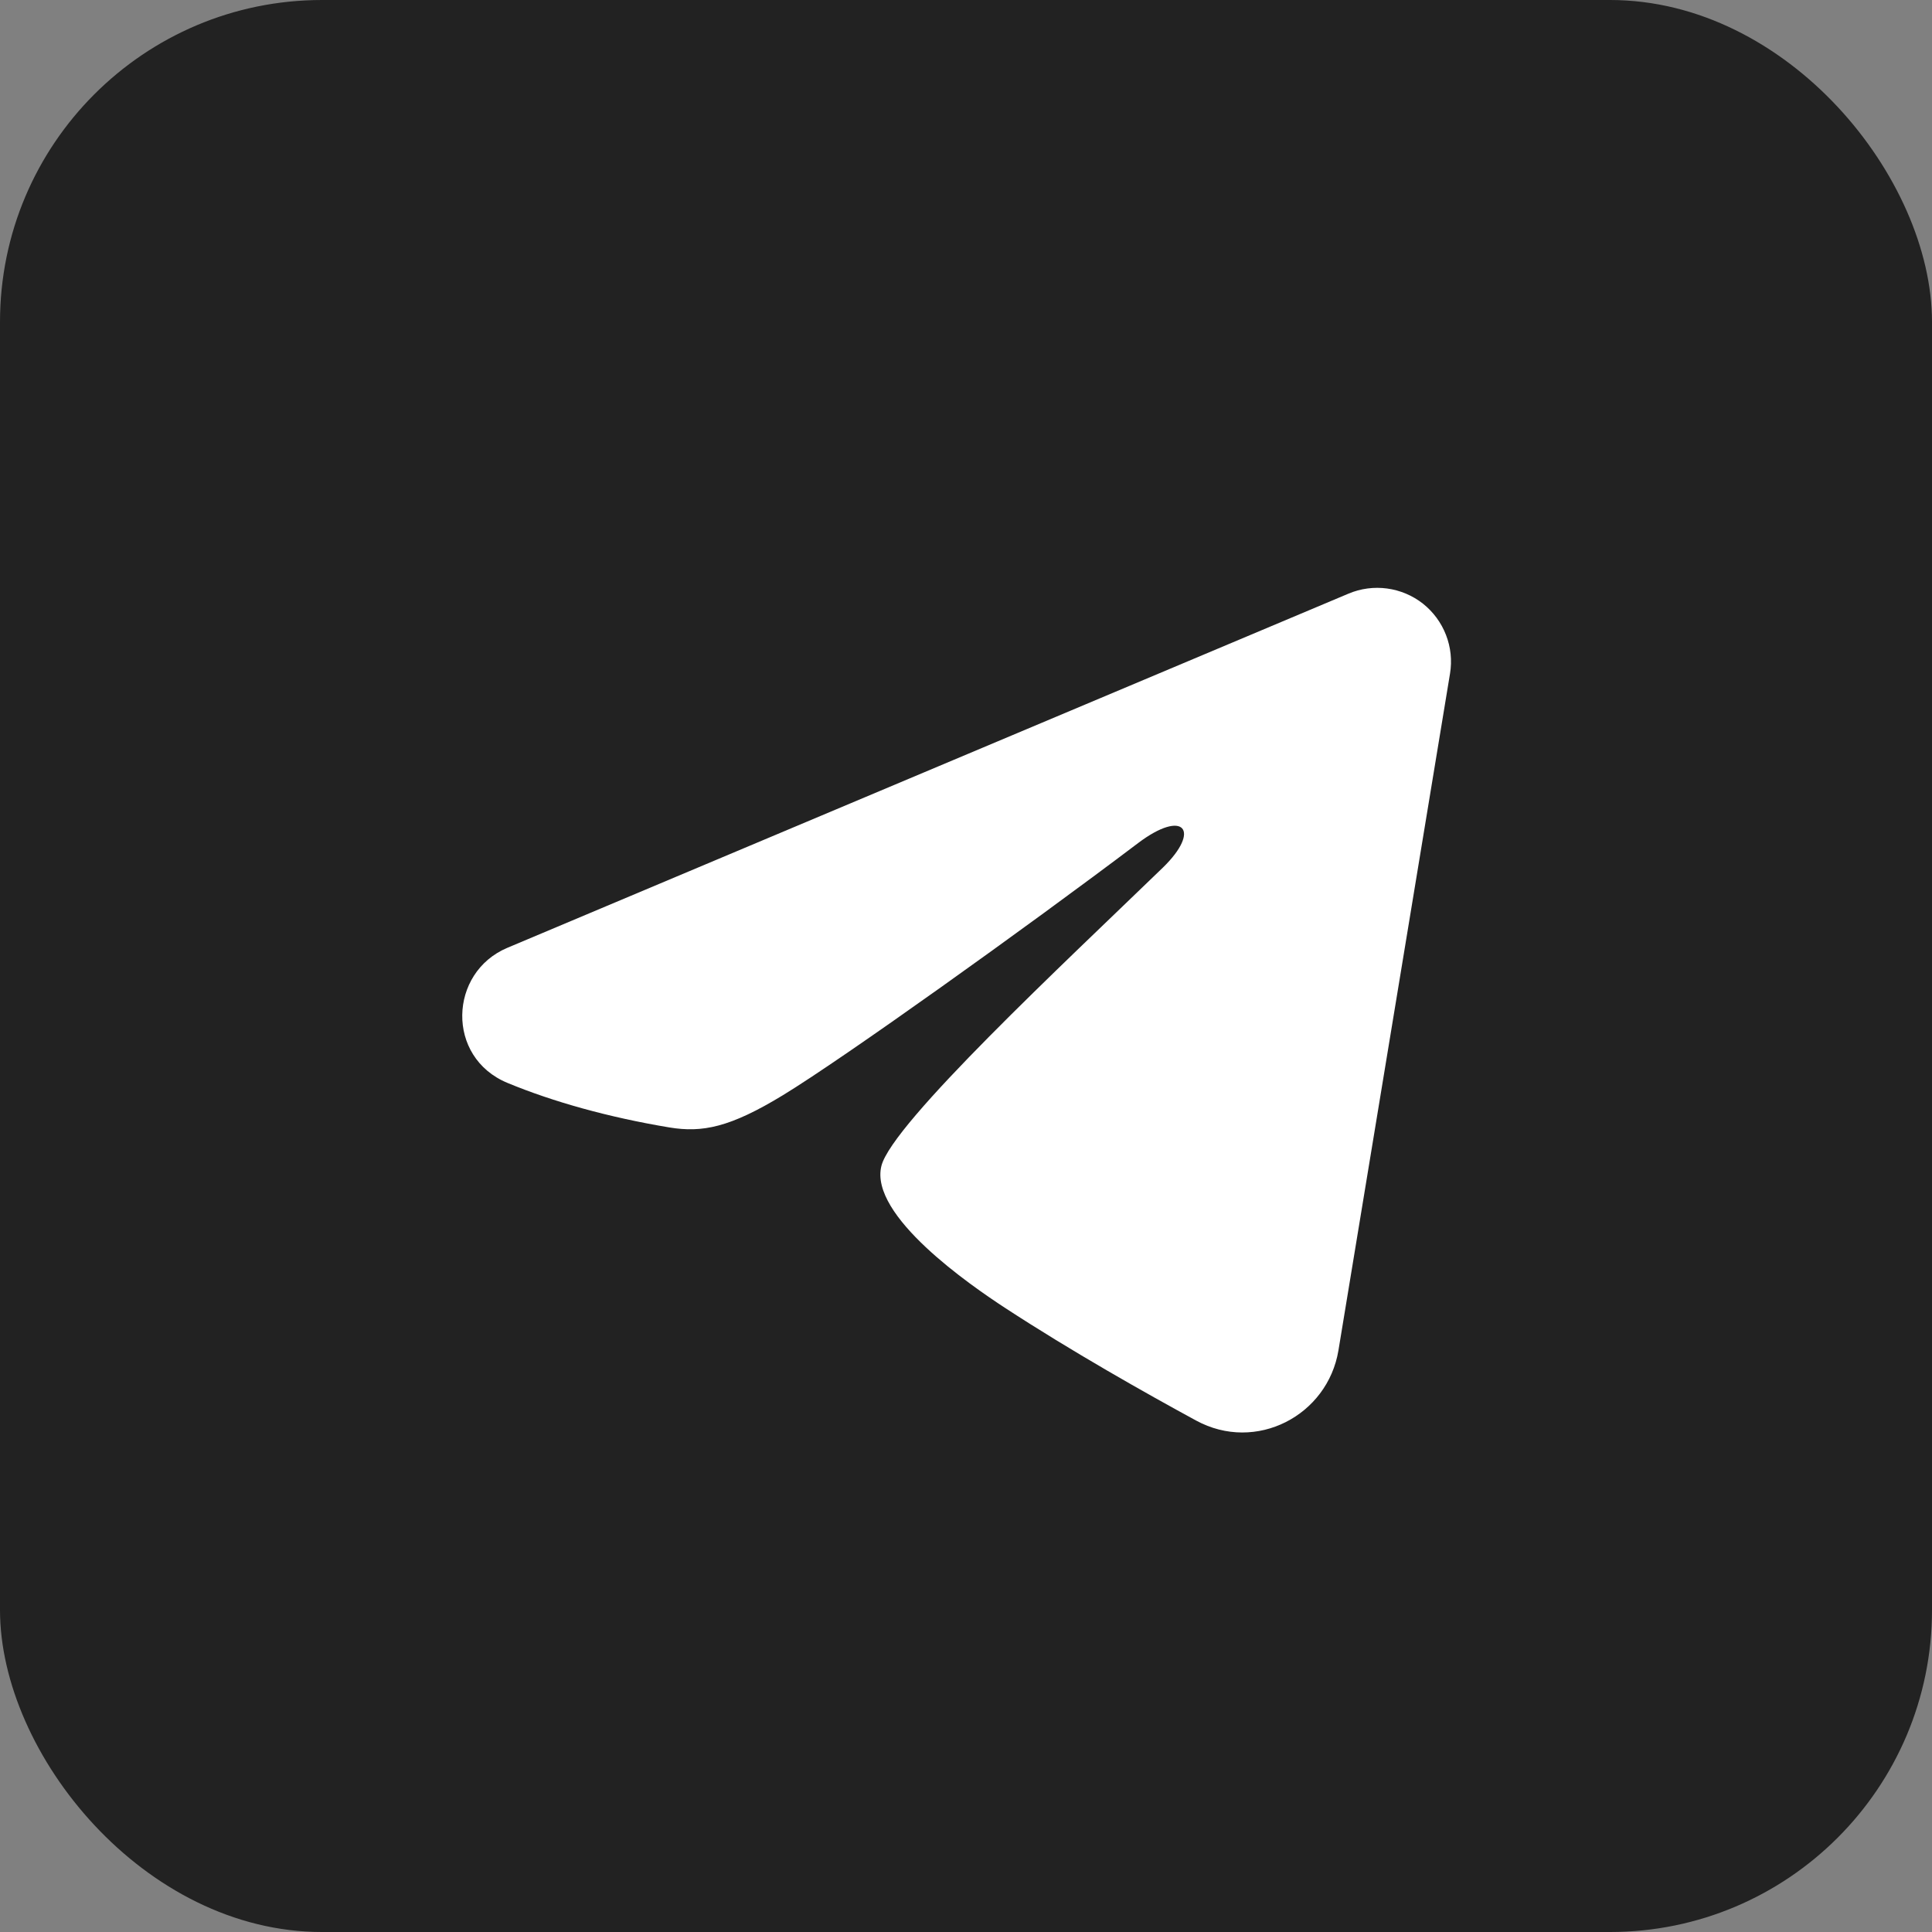 <svg width="36" height="36" viewBox="0 0 36 36" fill="none" xmlns="http://www.w3.org/2000/svg">
<rect x="0" y="0" width="36" height="36" fill="#808080" stroke="none"/>
<rect width="36" height="36" rx="6" fill="#222222"/>
<path fill-rule="evenodd" clip-rule="evenodd" d="M25.129 11.061C25.355 10.966 25.603 10.933 25.847 10.966C26.09 10.999 26.321 11.096 26.514 11.248C26.707 11.401 26.855 11.602 26.944 11.831C27.033 12.06 27.059 12.309 27.019 12.551L24.94 25.162C24.738 26.378 23.404 27.076 22.288 26.47C21.355 25.963 19.969 25.182 18.722 24.367C18.099 23.959 16.19 22.653 16.424 21.724C16.626 20.929 19.834 17.942 21.668 16.167C22.387 15.469 22.059 15.067 21.209 15.708C19.099 17.302 15.711 19.724 14.591 20.406C13.603 21.008 13.088 21.11 12.472 21.008C11.348 20.821 10.306 20.531 9.455 20.178C8.305 19.701 8.361 18.121 9.454 17.661L25.129 11.061Z" fill="white"/>
</svg>
